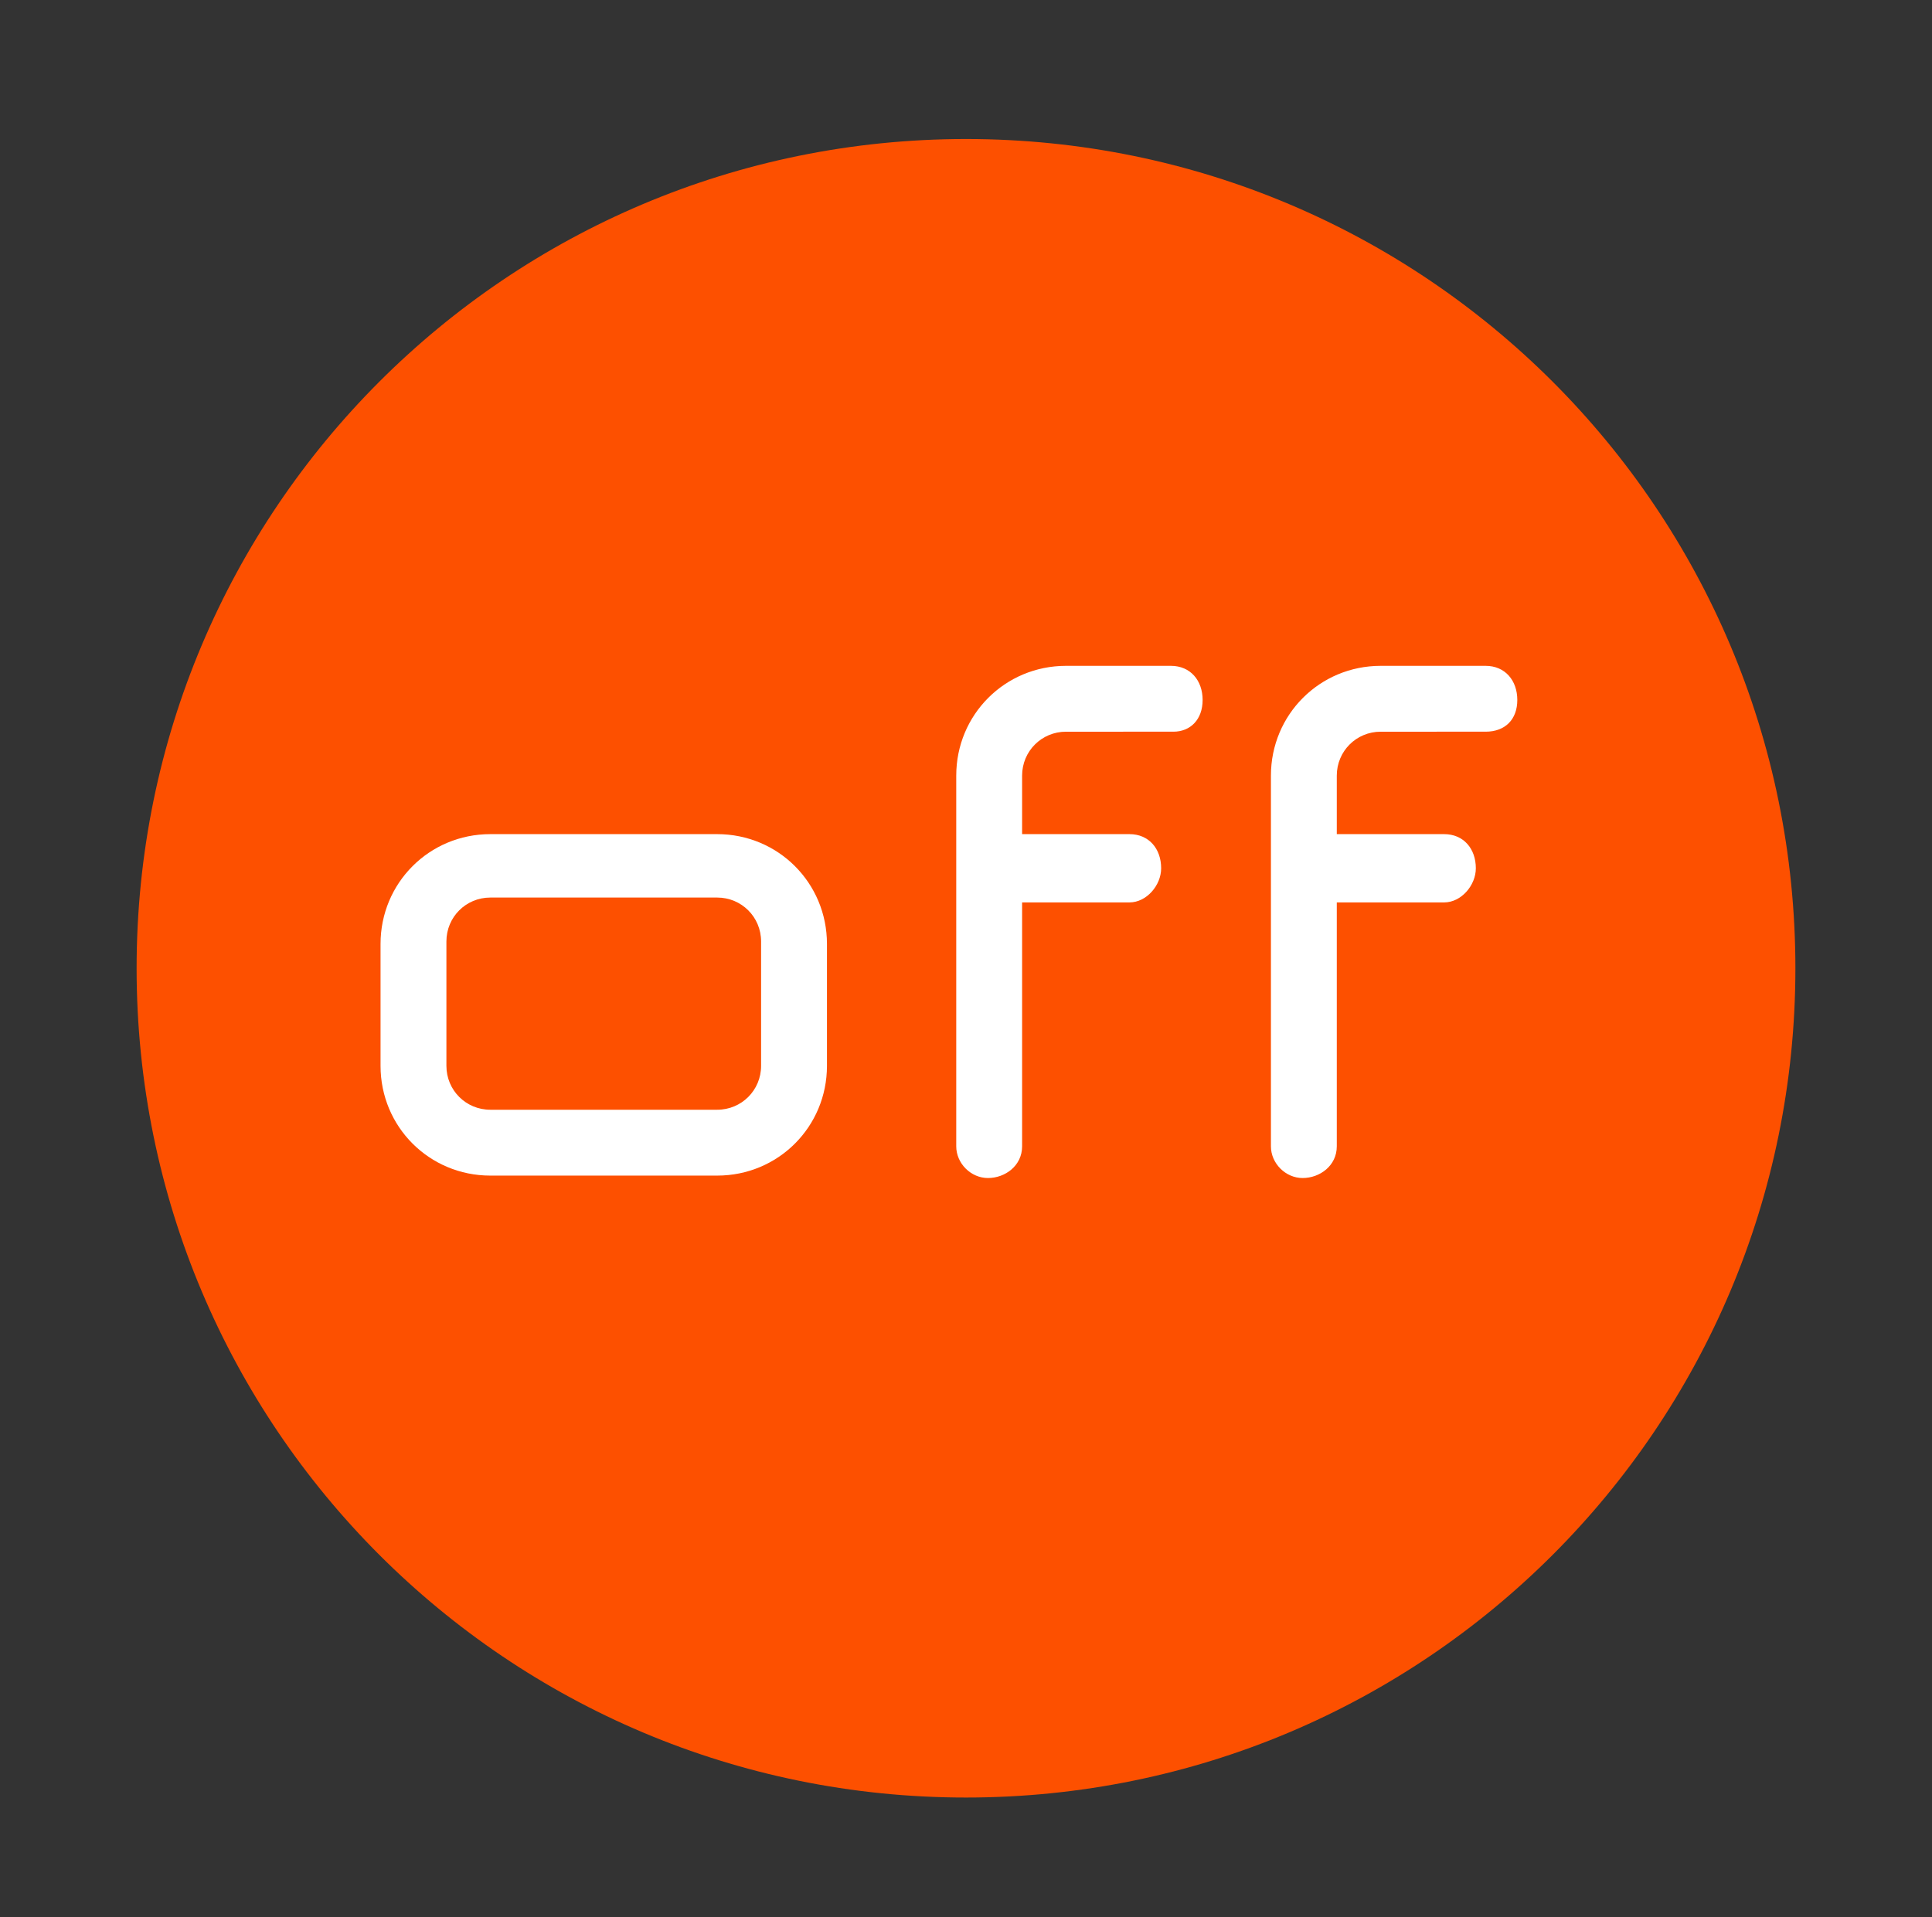 <?xml version="1.0" encoding="UTF-8"?> <svg xmlns="http://www.w3.org/2000/svg" viewBox="0 0 79.2 78.6"><rect x="0" y="0" width="79.2" height="78.6" fill="#333333" stroke="none"/><path d="m73.6 39.7c0 18.8-15.2 34-34 34s-34-15.2-34-34 15.2-34 34-34 34 15.2 34 34z" fill="#fd5000"></path><g fill="#fff"><path d="m29.4 34.2c2.5 0 4.5 2 4.5 4.5v5c0 2.5-2 4.5-4.5 4.5h-9.3c-2.5 0-4.5-2-4.5-4.5v-5c0-2.5 2-4.5 4.5-4.5zm-11.1 9.5c0 1 .8 1.8 1.8 1.8h9.3c1 0 1.8-.8 1.8-1.8v-5.1c0-1-.8-1.8-1.8-1.8h-9.3c-1 0-1.8.8-1.8 1.8z"></path><path d="m43.7 30c-1 0-1.8.8-1.8 1.8v2.4h4.4c.8 0 1.3.6 1.3 1.4 0 .7-.6 1.4-1.3 1.4h-4.4v10c0 .8-.7 1.3-1.4 1.3s-1.3-.6-1.3-1.3v-15.2c0-2.5 2-4.5 4.5-4.5h4.3c.8 0 1.3.6 1.3 1.4s-.5 1.3-1.2 1.3z"></path><path d="m56.6 30c-1 0-1.8.8-1.8 1.8v2.4h4.4c.8 0 1.3.6 1.3 1.4 0 .7-.6 1.4-1.3 1.4h-4.4v10c0 .8-.7 1.3-1.4 1.3s-1.3-.6-1.3-1.3v-15.2c0-2.5 2-4.5 4.5-4.5h4.3c.8 0 1.3.6 1.3 1.4s-.5 1.3-1.3 1.3z"></path></g></svg> 